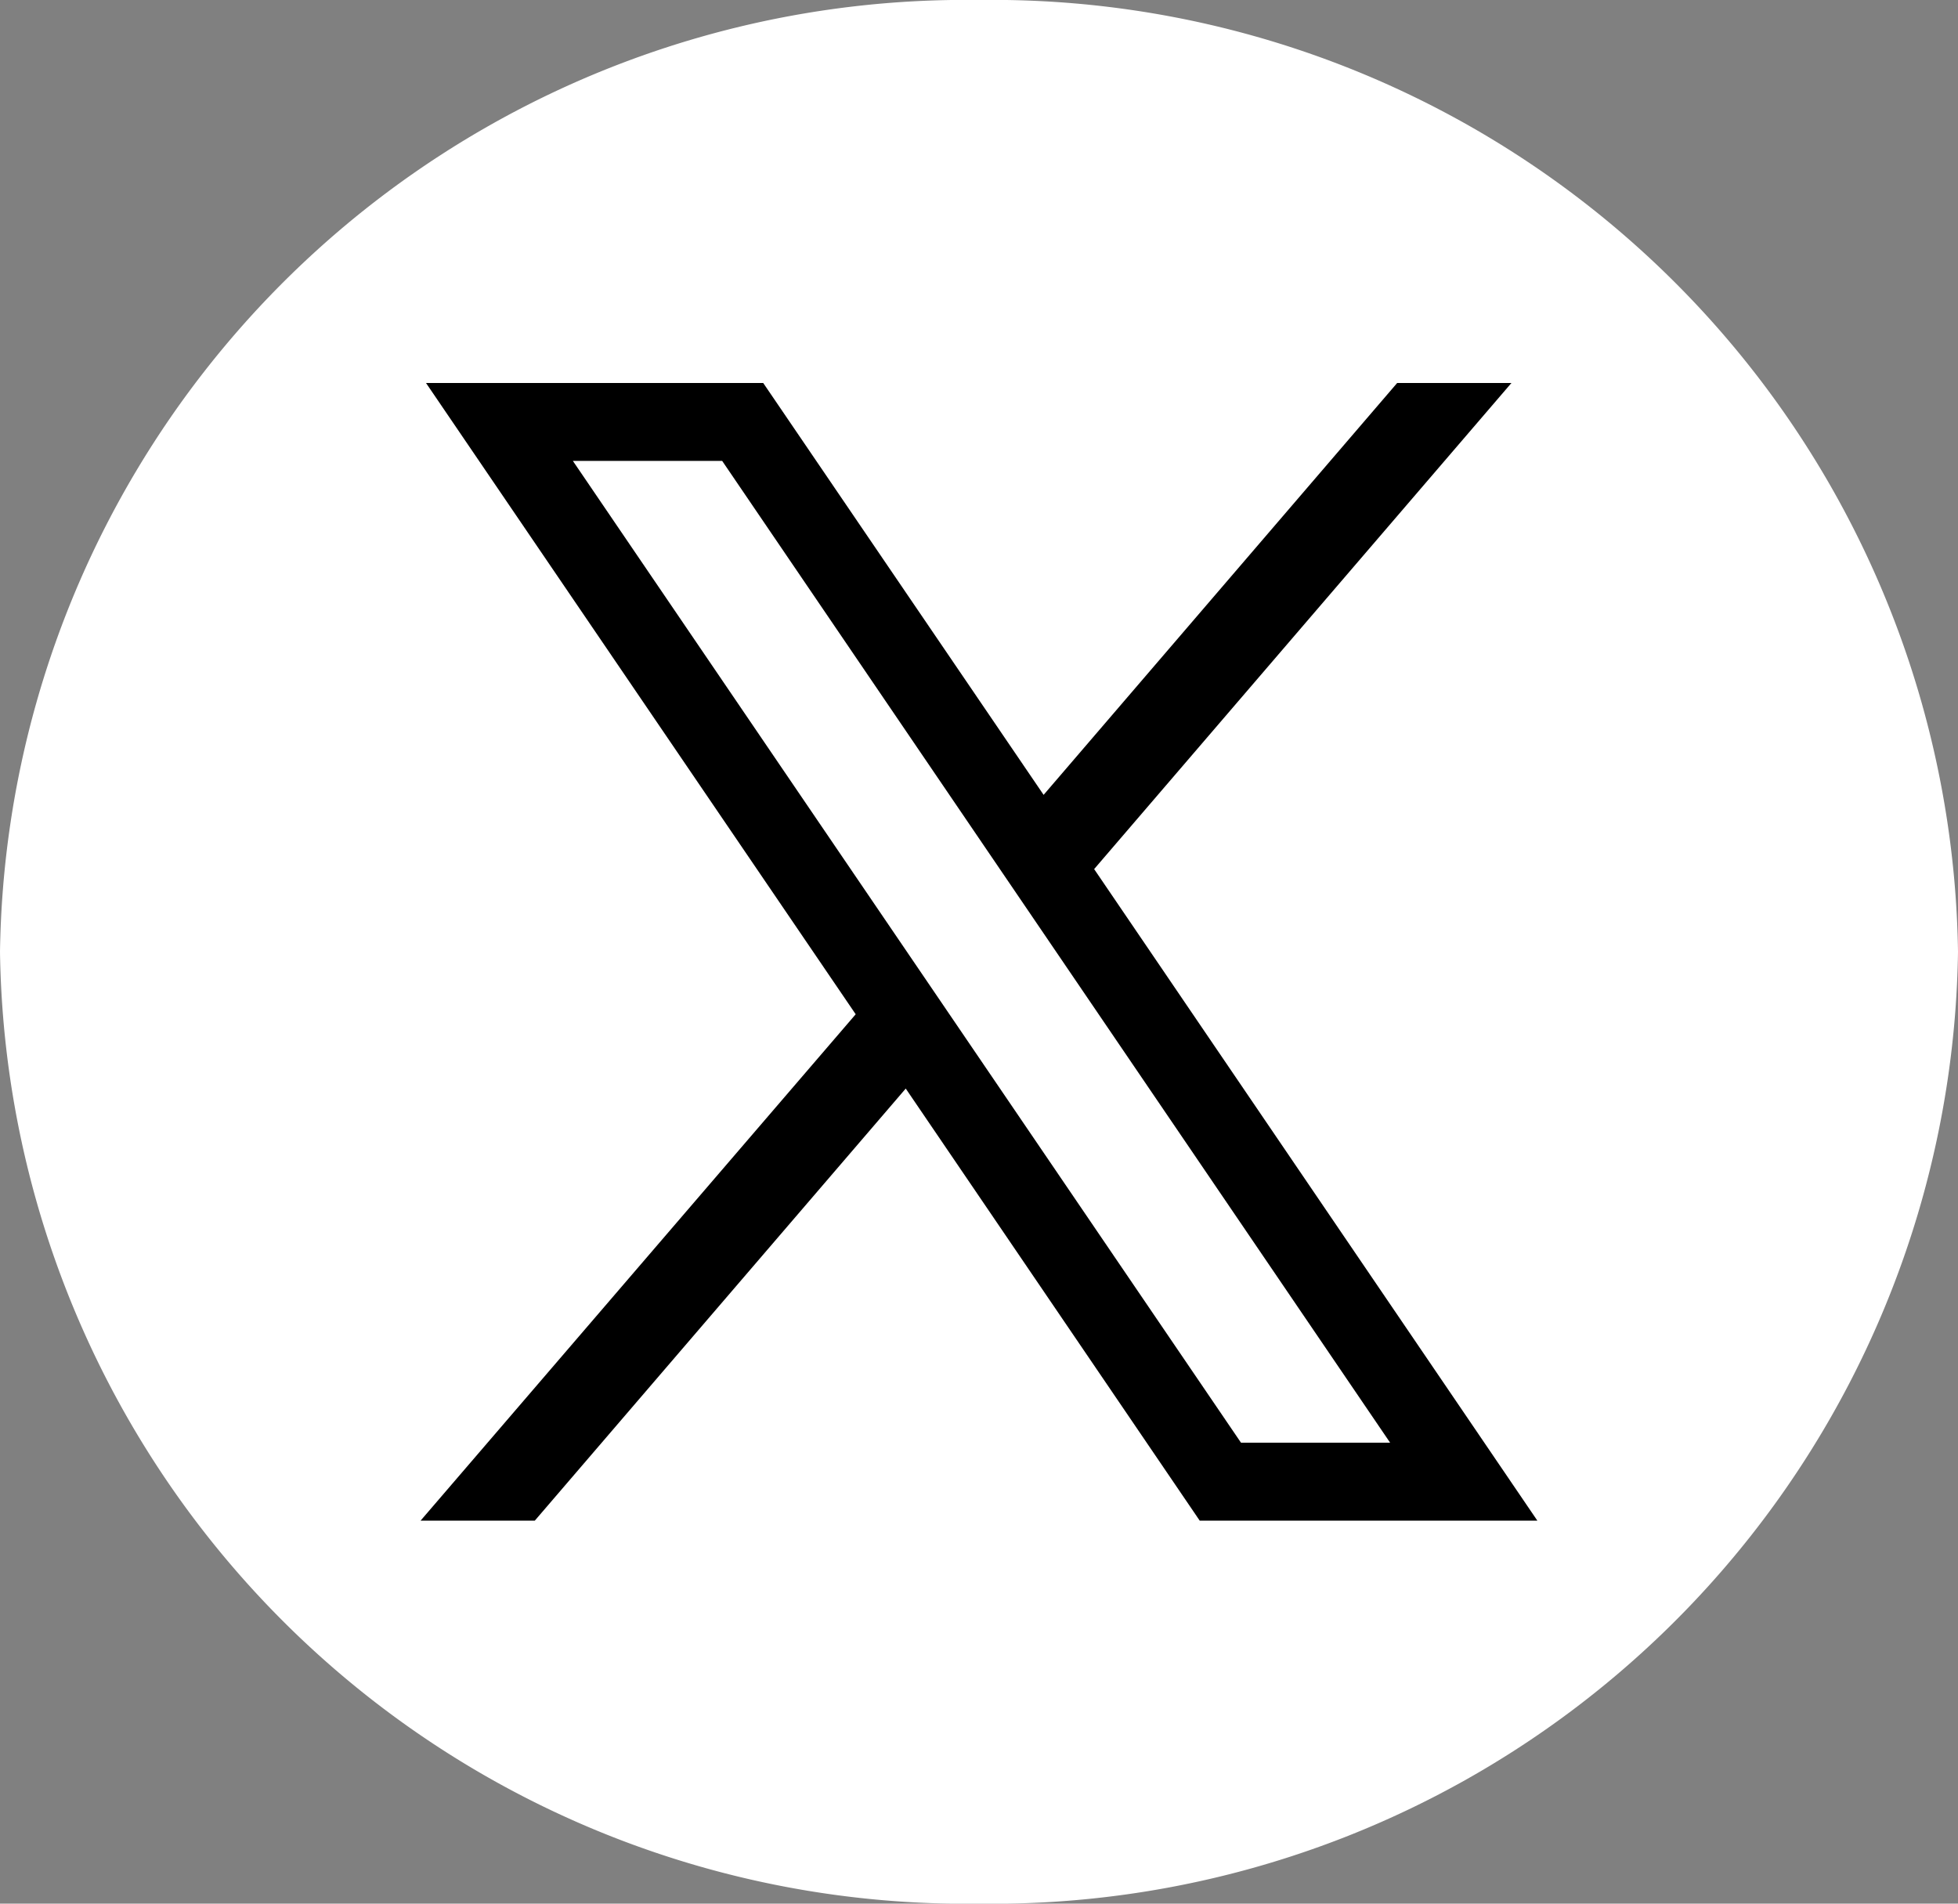 <?xml version="1.0" encoding="UTF-8"?>
<svg xmlns="http://www.w3.org/2000/svg" width="36" height="35" viewBox="0 0 36 35">
  <rect x="0" y="0" width="36" height="35" fill="#808080" stroke="none"/>
  <g id="Group_73" data-name="Group 73" transform="translate(-340 -5625)">
    <path id="Path_44" data-name="Path 44" d="M18,0A17.755,17.755,0,0,1,36,17.5,17.755,17.755,0,0,1,18,35,17.755,17.755,0,0,1,0,17.5,17.755,17.755,0,0,1,18,0Z" transform="translate(340 5625)" fill="#fff"></path>
    <path id="Path_45" data-name="Path 45" d="M2.8,1.432H5.545L17.826,19.483H15.084ZM17.955,0l-6.5,7.572L6.3,0H.1l7.9,11.606L0,20.916H2.1l6.82-7.944,5.405,7.944h6.208L12.384,8.937,20.056,0Z" transform="translate(347.733 5632.042)"></path>
  </g>
</svg>
